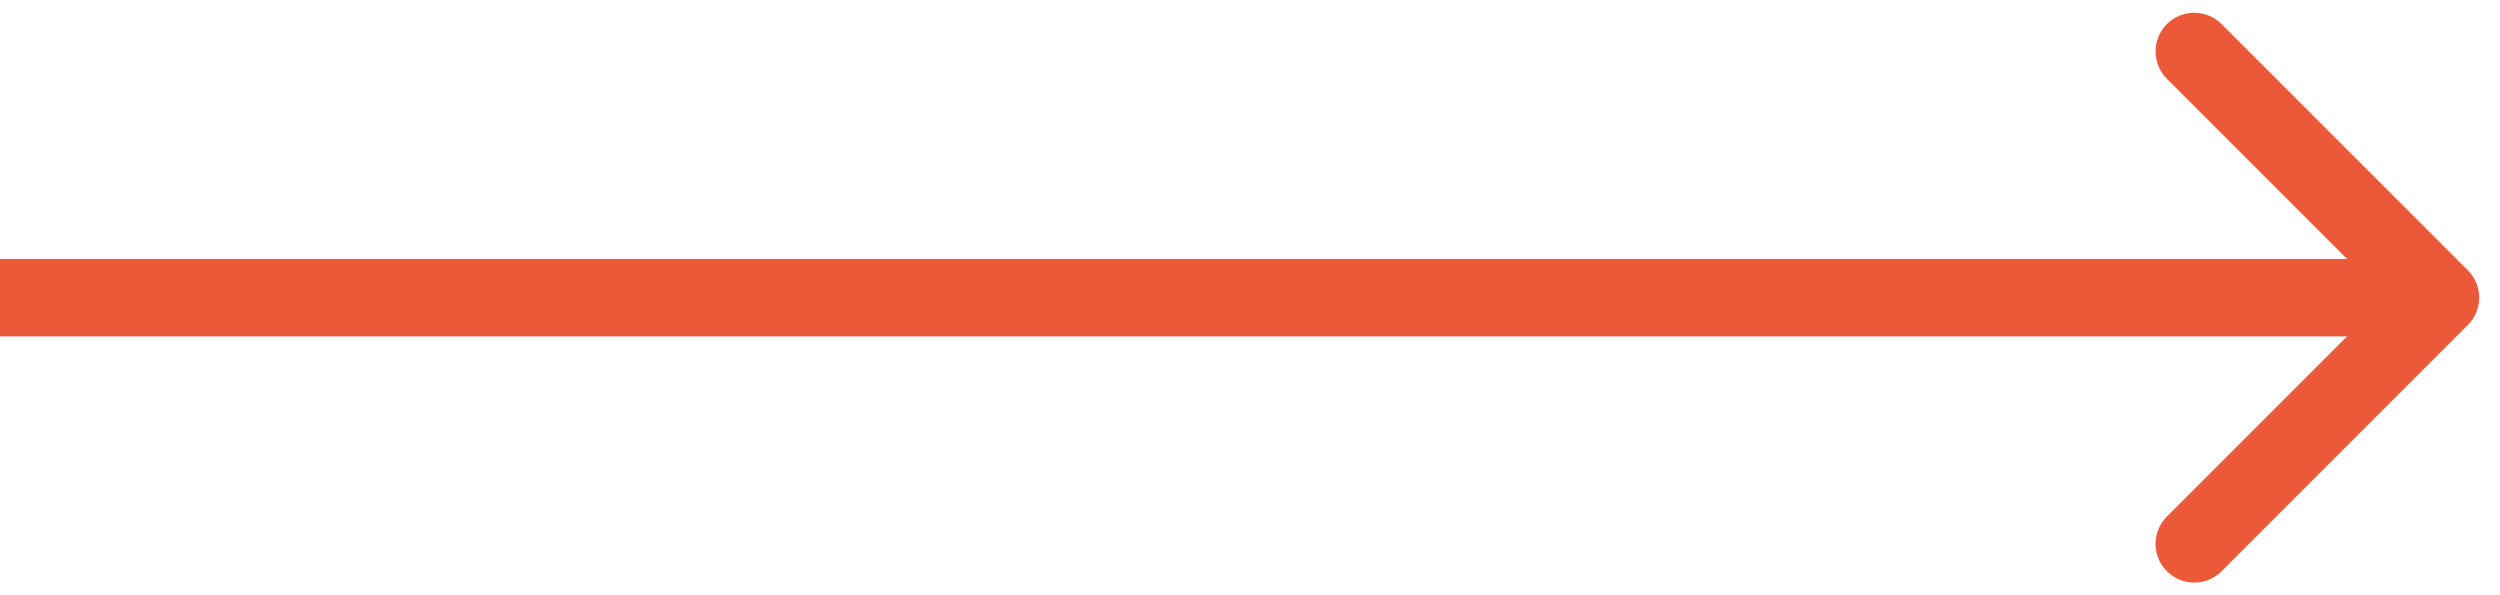<svg width="42" height="10" viewBox="0 0 42 10" fill="none" xmlns="http://www.w3.org/2000/svg">
<path d="M41.46 5.46C41.714 5.207 41.714 4.795 41.46 4.541L37.323 0.405C37.069 0.151 36.658 0.151 36.404 0.405C36.15 0.658 36.15 1.07 36.404 1.324L40.081 5.001L36.404 8.678C36.15 8.932 36.15 9.343 36.404 9.597C36.658 9.851 37.069 9.851 37.323 9.597L41.46 5.46ZM0 5.651H41V4.351H0V5.651Z" fill="#EB5939"/>
</svg>
